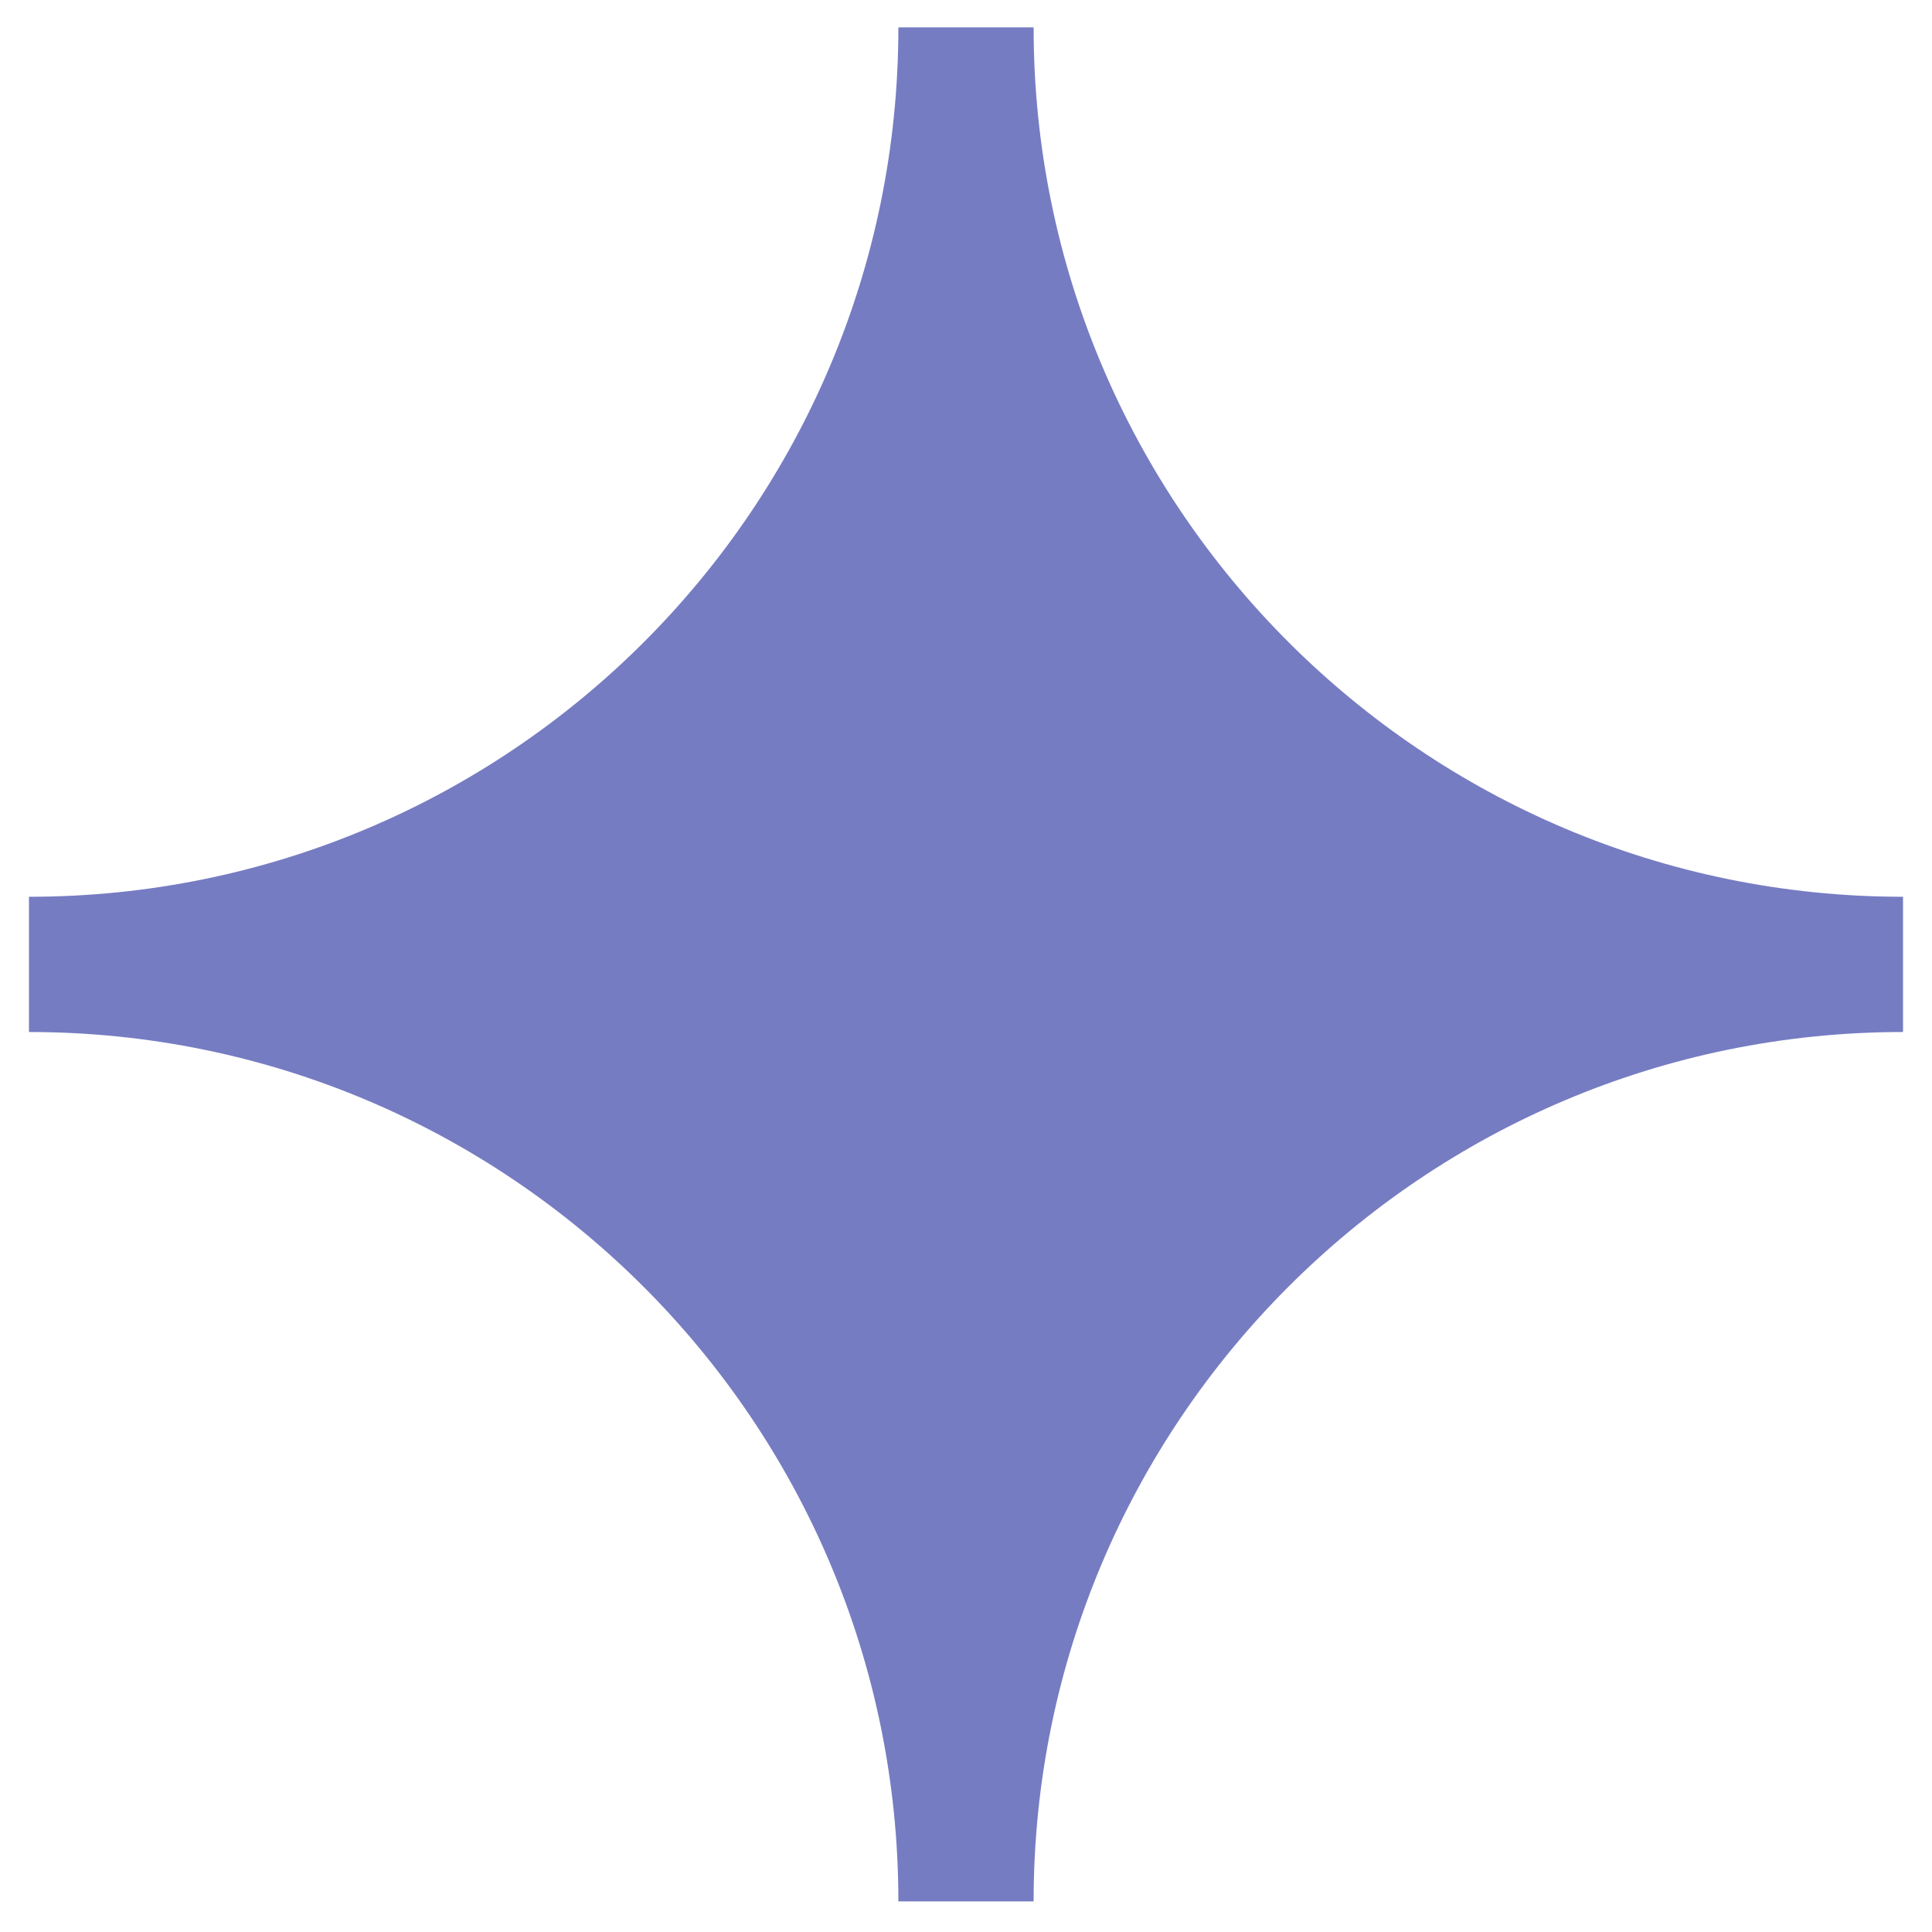 <svg width="18" height="18" viewBox="0 0 18 18" fill="none" xmlns="http://www.w3.org/2000/svg">
<path d="M8.37 17.715H9.63C9.63 13.245 13.259 9.615 17.73 9.615V8.355C13.259 8.355 9.63 4.725 9.63 0.255H8.37C8.37 4.735 4.74 8.355 0.27 8.355V9.615C4.74 9.615 8.37 13.245 8.37 17.715Z" fill="#767CC2"/>
</svg>

